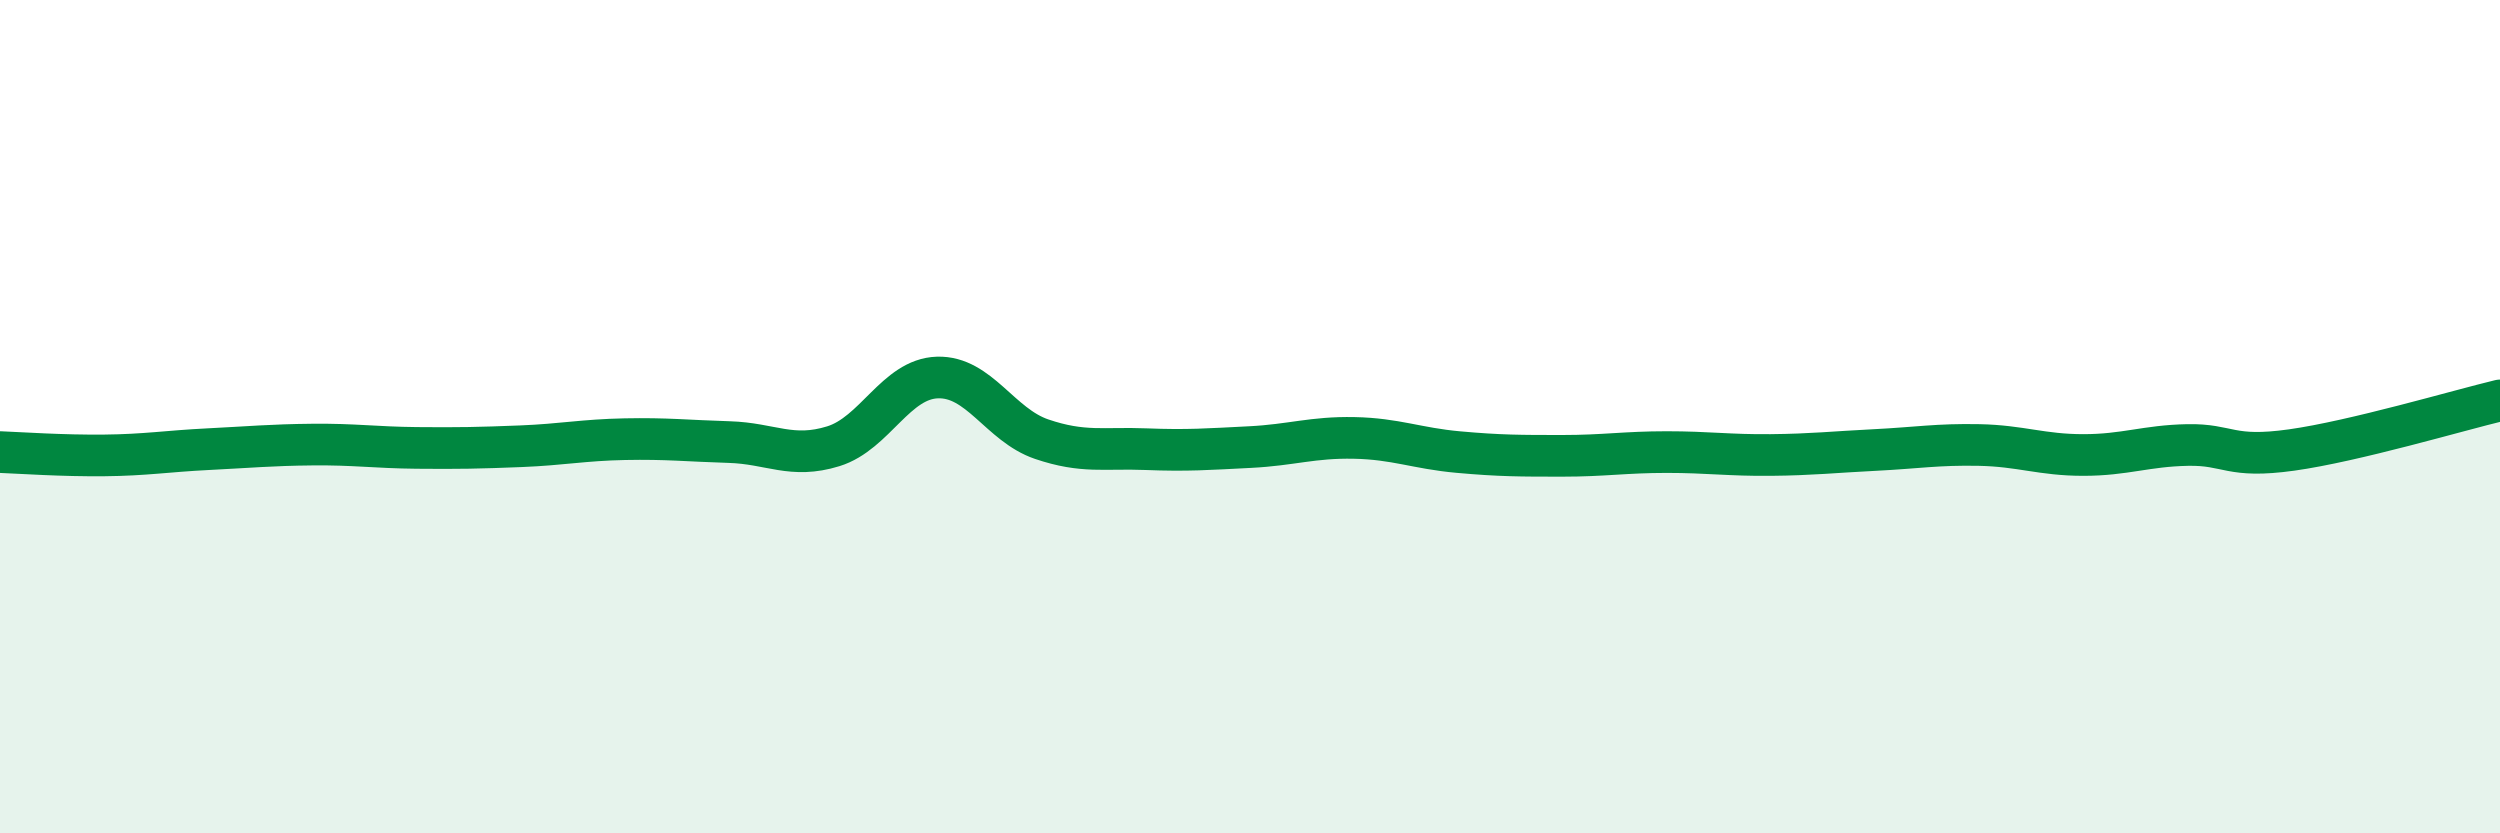 
    <svg width="60" height="20" viewBox="0 0 60 20" xmlns="http://www.w3.org/2000/svg">
      <path
        d="M 0,10.85 C 0.5,10.87 1.5,10.94 2.5,10.93 C 3.5,10.92 4,10.83 5,10.78 C 6,10.73 6.5,10.68 7.5,10.67 C 8.5,10.66 9,10.74 10,10.75 C 11,10.76 11.5,10.75 12.5,10.71 C 13.5,10.67 14,10.56 15,10.54 C 16,10.52 16.5,10.58 17.5,10.61 C 18.5,10.64 19,11.02 20,10.71 C 21,10.4 21.5,9.09 22.5,9.06 C 23.5,9.03 24,10.2 25,10.54 C 26,10.88 26.5,10.74 27.5,10.78 C 28.5,10.82 29,10.78 30,10.73 C 31,10.68 31.5,10.49 32.5,10.51 C 33.5,10.53 34,10.76 35,10.85 C 36,10.94 36.5,10.94 37.5,10.94 C 38.5,10.94 39,10.85 40,10.85 C 41,10.85 41.5,10.93 42.5,10.92 C 43.5,10.91 44,10.85 45,10.8 C 46,10.75 46.5,10.66 47.5,10.68 C 48.5,10.7 49,10.92 50,10.92 C 51,10.92 51.5,10.7 52.5,10.68 C 53.5,10.66 53.5,11.01 55,10.8 C 56.5,10.59 59,9.85 60,9.61L60 20L0 20Z"
        fill="#008740"
        opacity="0.1"
        stroke-linecap="round"
        stroke-linejoin="round"
      />
      <path
        d="M 0,10.85 C 0.5,10.87 1.5,10.94 2.5,10.93 C 3.5,10.92 4,10.83 5,10.78 C 6,10.73 6.5,10.68 7.5,10.67 C 8.5,10.66 9,10.74 10,10.75 C 11,10.76 11.5,10.75 12.5,10.71 C 13.5,10.67 14,10.56 15,10.54 C 16,10.52 16.5,10.58 17.5,10.61 C 18.5,10.64 19,11.02 20,10.71 C 21,10.4 21.5,9.09 22.5,9.06 C 23.5,9.03 24,10.2 25,10.54 C 26,10.88 26.5,10.74 27.5,10.78 C 28.5,10.82 29,10.78 30,10.73 C 31,10.68 31.5,10.49 32.5,10.51 C 33.5,10.53 34,10.76 35,10.85 C 36,10.94 36.5,10.94 37.5,10.94 C 38.5,10.94 39,10.85 40,10.85 C 41,10.85 41.5,10.93 42.5,10.92 C 43.5,10.91 44,10.85 45,10.8 C 46,10.75 46.5,10.66 47.5,10.68 C 48.5,10.7 49,10.92 50,10.92 C 51,10.92 51.5,10.7 52.5,10.68 C 53.5,10.66 53.5,11.01 55,10.8 C 56.5,10.59 59,9.85 60,9.61"
        stroke="#008740"
        stroke-width="1"
        fill="none"
        stroke-linecap="round"
        stroke-linejoin="round"
      />
    </svg>
  